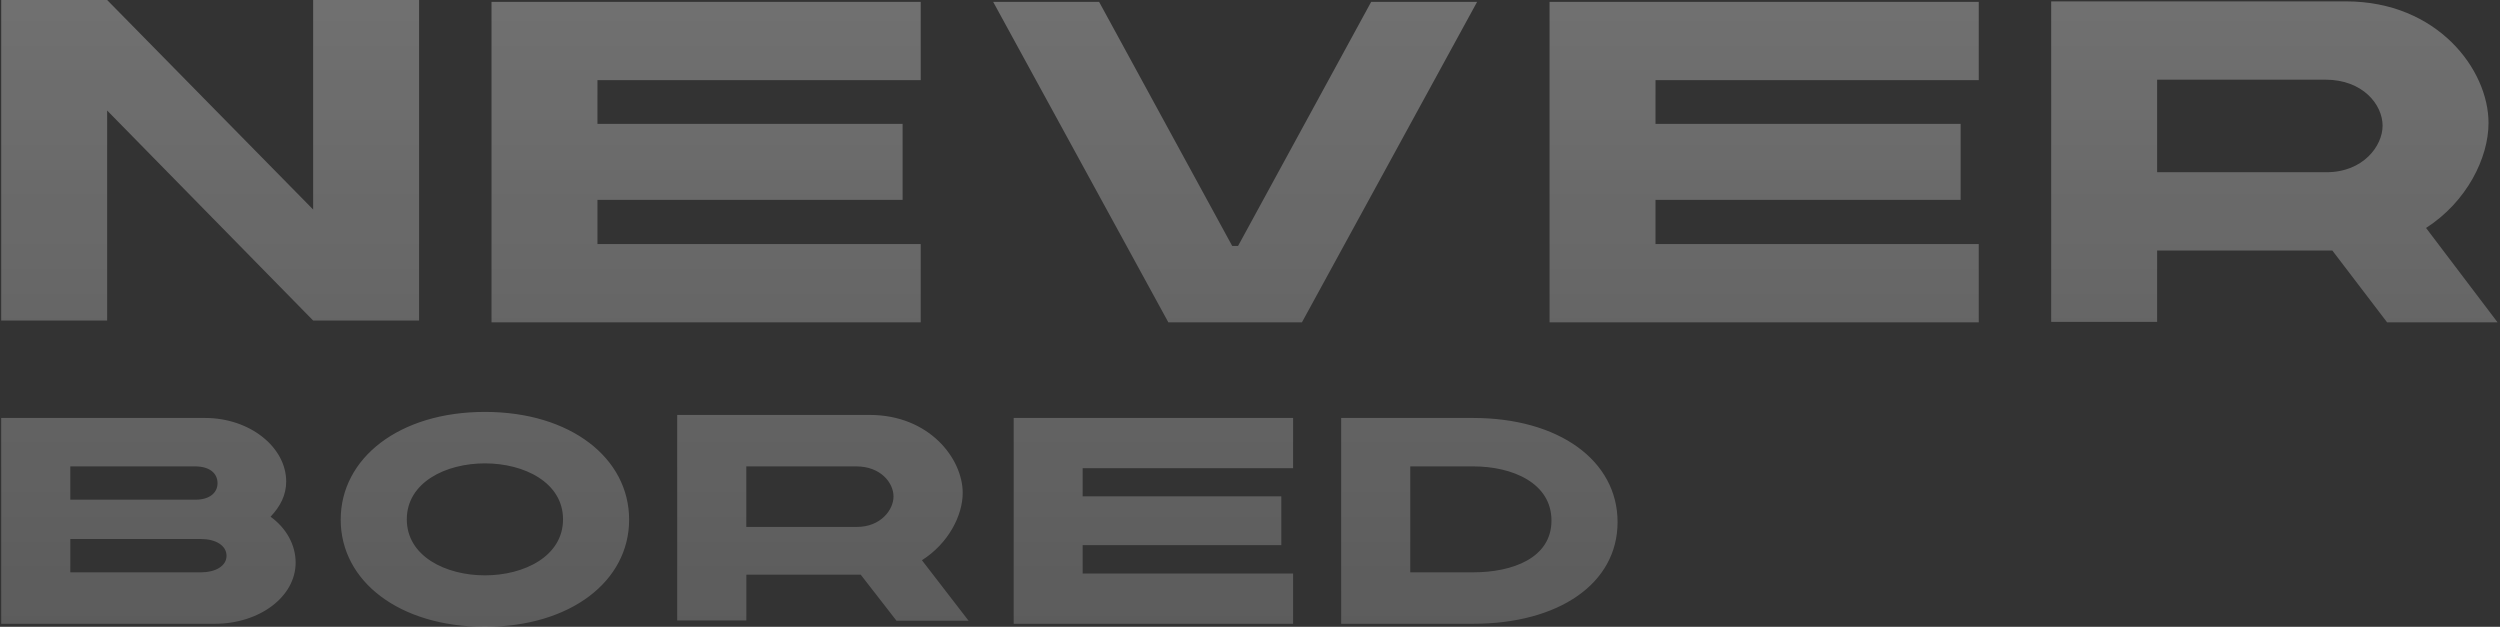 <svg width="690" height="173" viewBox="0 0 690 173" fill="none" xmlns="http://www.w3.org/2000/svg">
<rect x="0" y="0" width="690" height="173" fill="#333333" stroke="none"/>
<g clip-path="url(#clip0_123_732)">
<path d="M29.573 88.463V30.505L86.427 88.463H115.667V0H86.427V57.831L29.573 0H0.333V88.463H29.573ZM254.116 88.971V67.364H164.899V55.162H249.118V34.191H164.899V22.116H254.116V0.508H135.659V88.971H254.116ZM359.328 88.971L407.686 0.508H378.446L341.71 67.873H340.085L303.349 0.508H274.109L322.467 88.971H359.328ZM546.135 88.971V67.364H456.918V55.162H541.137V34.191H456.918V22.116H546.135V0.508H427.678V88.971H546.135ZM689.333 88.971L669.591 62.916C680.837 55.671 686.834 43.596 686.834 33.936C686.834 19.192 672.714 0.381 647.474 0.381H566.128V88.844H595.368V69.144H643.725L658.844 88.971H689.333ZM642.101 47.536H595.368V21.989H641.851C652.097 21.989 657.595 28.852 657.595 34.699C657.595 40.291 652.222 47.536 642.101 47.536Z" fill="url(#paint0_linear_123_732)"/>
<path d="M59.285 172.165C71.581 172.165 81.596 164.737 81.596 155.269C81.596 150.372 78.99 145.719 74.675 142.618C77.362 139.761 78.99 136.66 78.99 132.905C78.99 123.437 68.975 115.357 56.599 115.357H0.333V172.165H59.285ZM53.999 137.913H19.405V128.723H53.836C57.671 128.723 60.037 130.481 60.037 133.358C60.037 136.075 57.752 137.913 53.999 137.913ZM55.541 157.963H19.405V148.773H55.541C59.357 148.773 62.524 150.451 62.524 153.408C62.524 156.284 59.357 157.963 55.541 157.963ZM133.836 173C157.459 173 173.638 160.418 173.638 143.425C173.638 126.431 157.459 113.686 133.836 113.686C110.214 113.686 94.034 126.431 94.034 143.425C94.034 160.418 110.214 173 133.836 173ZM133.836 158.798C123.016 158.798 112.277 153.538 112.277 143.343C112.277 133.147 123.016 127.888 133.836 127.888C144.656 127.888 155.396 133.147 155.396 143.343C155.396 153.538 144.656 158.798 133.836 158.798ZM267.339 171.329L254.45 154.621C261.792 149.975 265.708 142.232 265.708 136.038C265.708 126.584 256.49 114.521 240.011 114.521H186.906V171.248H205.994V158.615H237.564L247.435 171.329H267.339ZM236.492 145.431H205.978V128.723H236.329C243.019 128.723 246.609 133.212 246.609 137.036C246.609 140.693 243.101 145.431 236.492 145.431ZM356.894 172.165V158.289H298.812V150.453H353.64V136.986H298.812V129.232H356.894V115.357H279.777V172.165H356.894ZM406.562 172.165C430.234 172.165 446.449 161.064 446.449 144.087C446.449 127.11 430.234 115.357 406.562 115.357H370.161V172.165H406.562ZM406.617 157.963H389.233V128.723H406.617C417.452 128.723 428.206 133.323 428.206 143.671C428.206 154.02 417.452 157.963 406.617 157.963Z" fill="url(#paint1_linear_123_732)"/>
</g>
<defs>
<linearGradient id="paint0_linear_123_732" x1="344.833" y1="-227.959" x2="344.833" y2="278.138" gradientUnits="userSpaceOnUse">
<stop stop-color="white" stop-opacity="0.43"/>
<stop offset="1" stop-color="white" stop-opacity="0.14"/>
</linearGradient>
<linearGradient id="paint1_linear_123_732" x1="344.833" y1="-227.959" x2="344.833" y2="278.138" gradientUnits="userSpaceOnUse">
<stop stop-color="white" stop-opacity="0.43"/>
<stop offset="1" stop-color="white" stop-opacity="0.14"/>
</linearGradient>
<clipPath id="clip0_123_732">
<rect width="689" height="173" fill="white" transform="translate(0.333)"/>
</clipPath>
</defs>
</svg>
